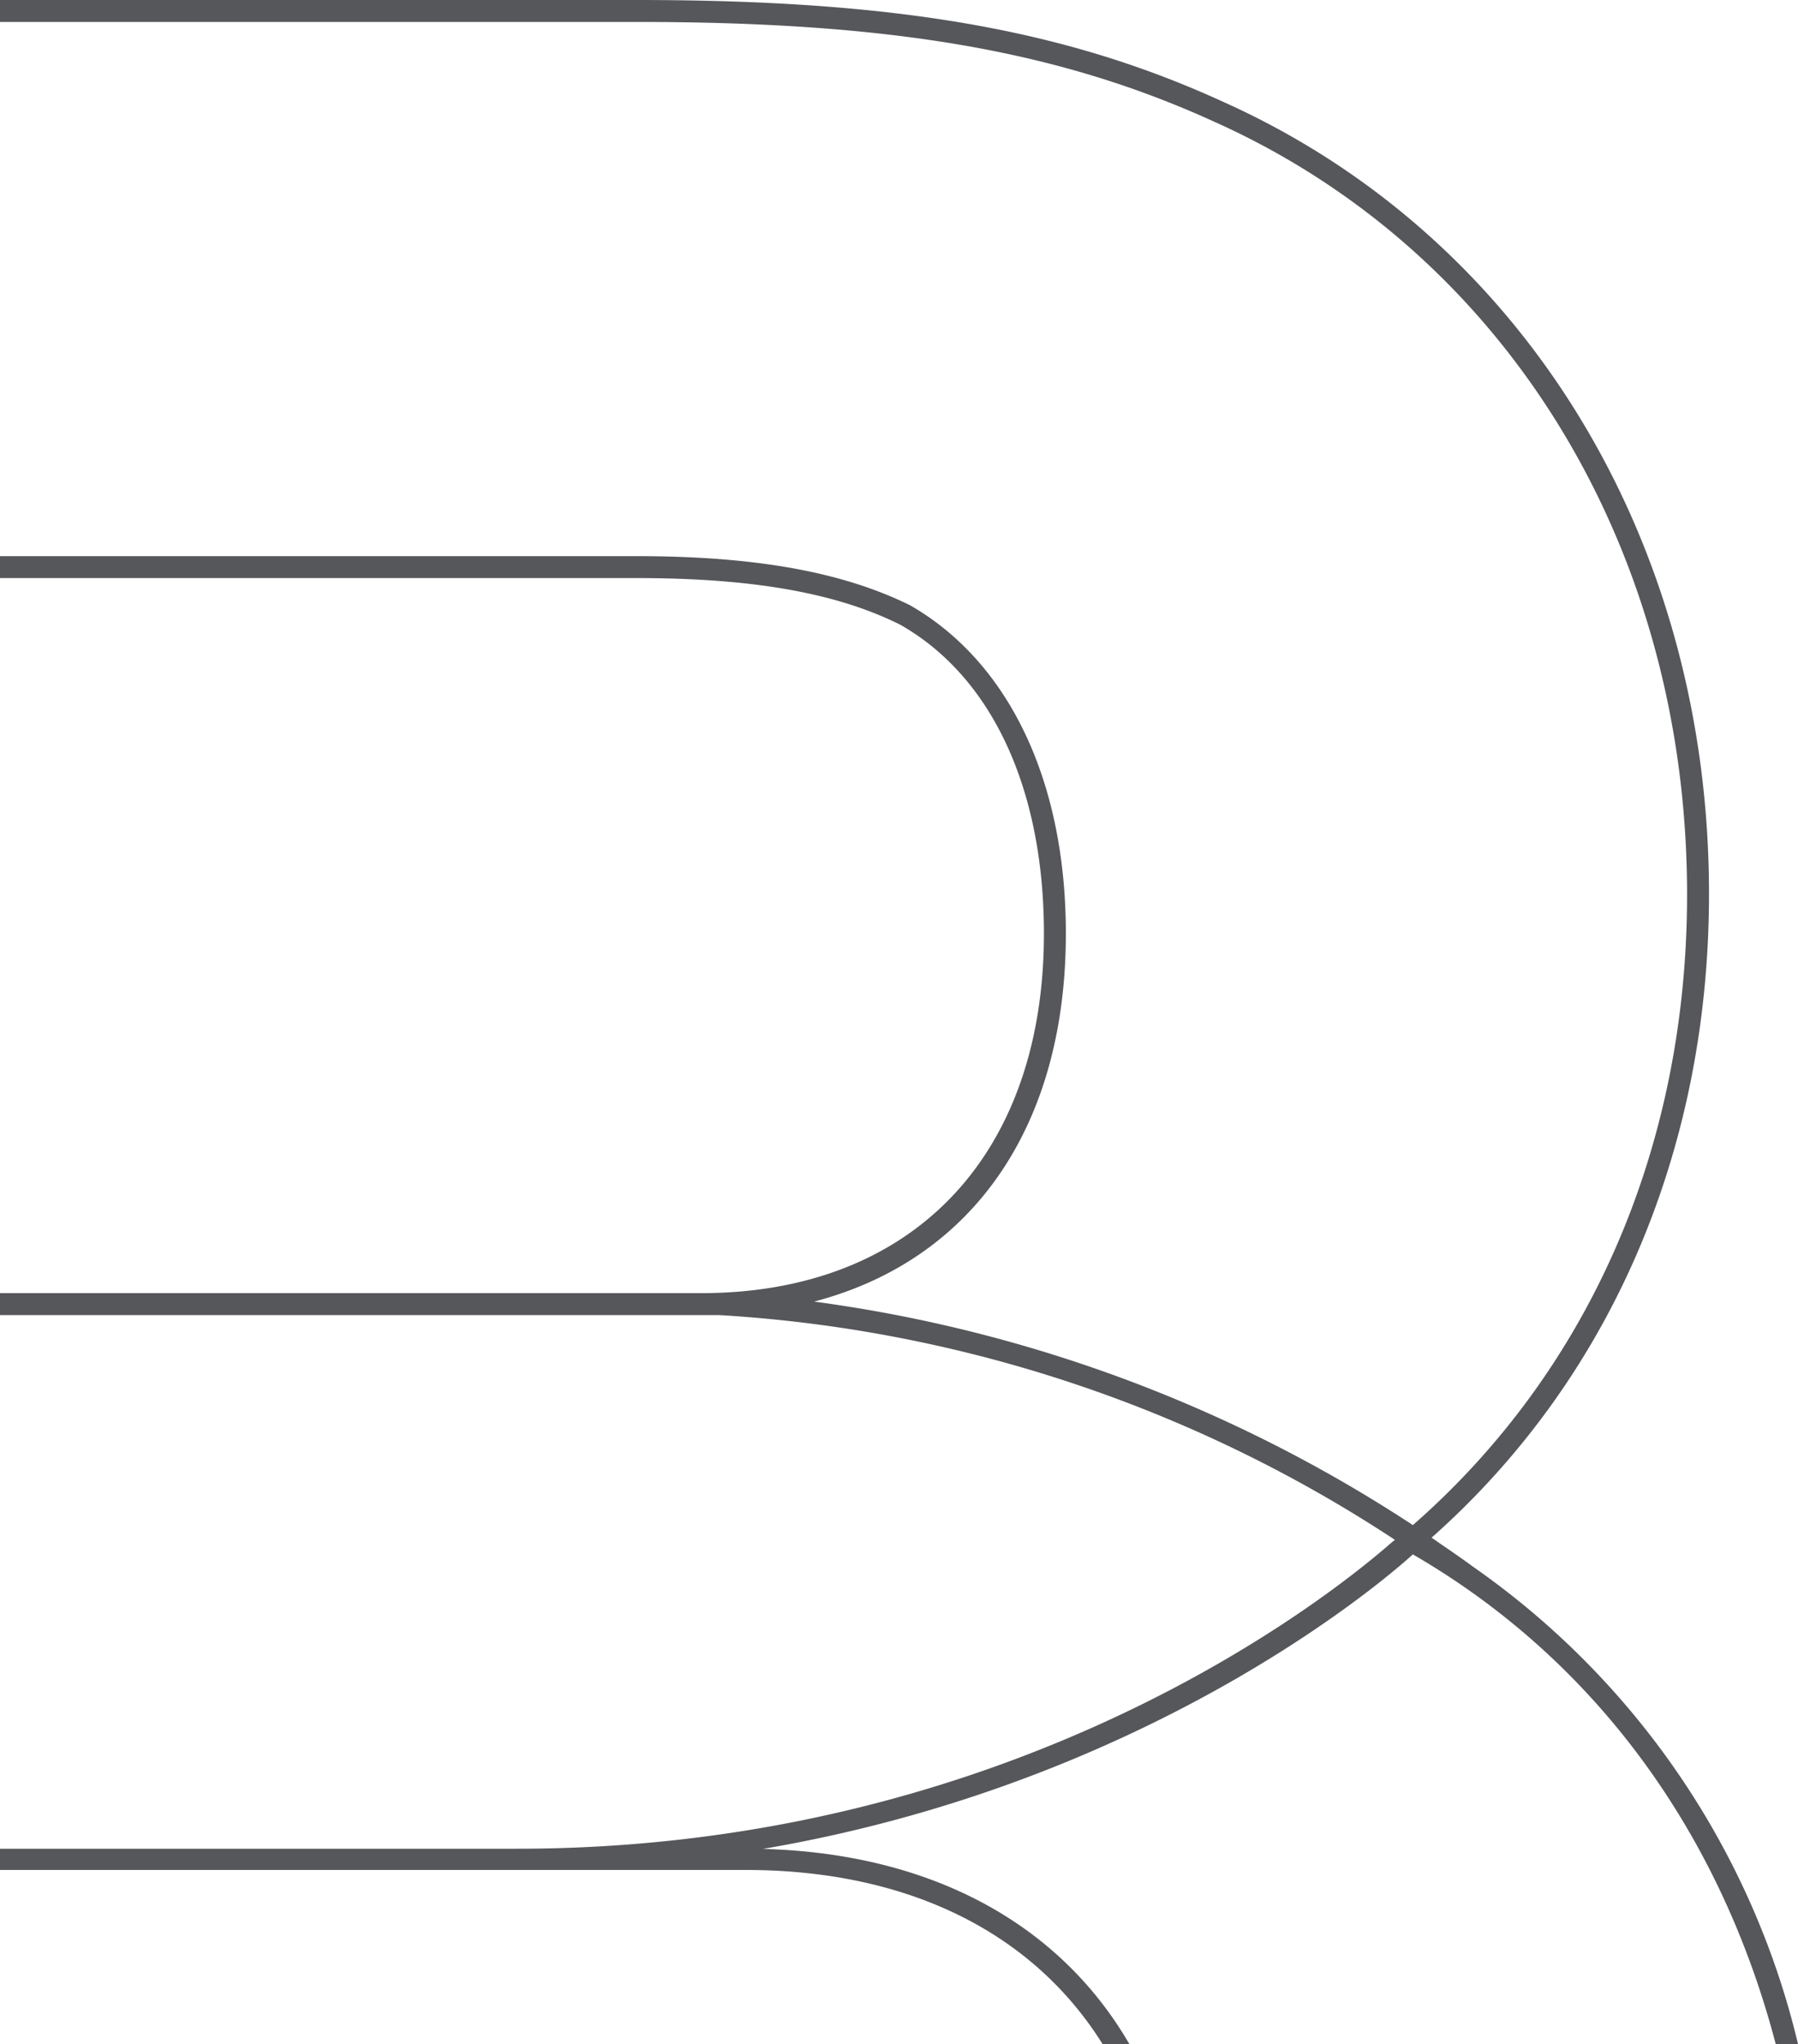 <svg xmlns="http://www.w3.org/2000/svg" viewBox="0 0 100 113.7"><defs><style>.a{fill:#55575a;}</style></defs><title>b-3</title><path class="a" d="M81.92,87.13c-.76-.56-1.52-1.07-2.3-1.61C89.57,76.7,95.05,64,95.05,49.72,95.05,30,84.67,13.11,68,5.65,59.22,1.63,49.79,0,35.41,0H0V1.22H35.41c14.19,0,23.47,1.61,32.08,5.53,16.25,7.26,26.34,23.74,26.34,43,0,14.06-5.43,26.47-15.25,35.07a80,80,0,0,0-33.3-12.43c8.8-2.31,14-9.72,14-20.47,0-8.48-3.17-15.11-8.67-18.26-3.76-1.85-8.58-2.73-15.24-2.73H0v1.22H35.41c6.46,0,11.12.83,14.65,2.59,5.12,2.9,8,9.16,8,17.18,0,12.36-7.31,20-19.06,20H0v1.22H39c.35,0,.69,0,1,0v0a76.53,76.53,0,0,1,37.58,12.5l-.22.18,0,0c-3.29,2.88-20.82,17-48.6,17H0V104H41.46c9.09,0,16,3.51,19.86,9.68h1.49c-3.88-6.68-11-10.6-20.38-10.85,21-3.58,34-14.43,36.15-16.38,10.09,5.85,17.08,15.41,20.18,27.23H100A45.11,45.11,0,0,0,81.92,87.13Z"/></svg>
